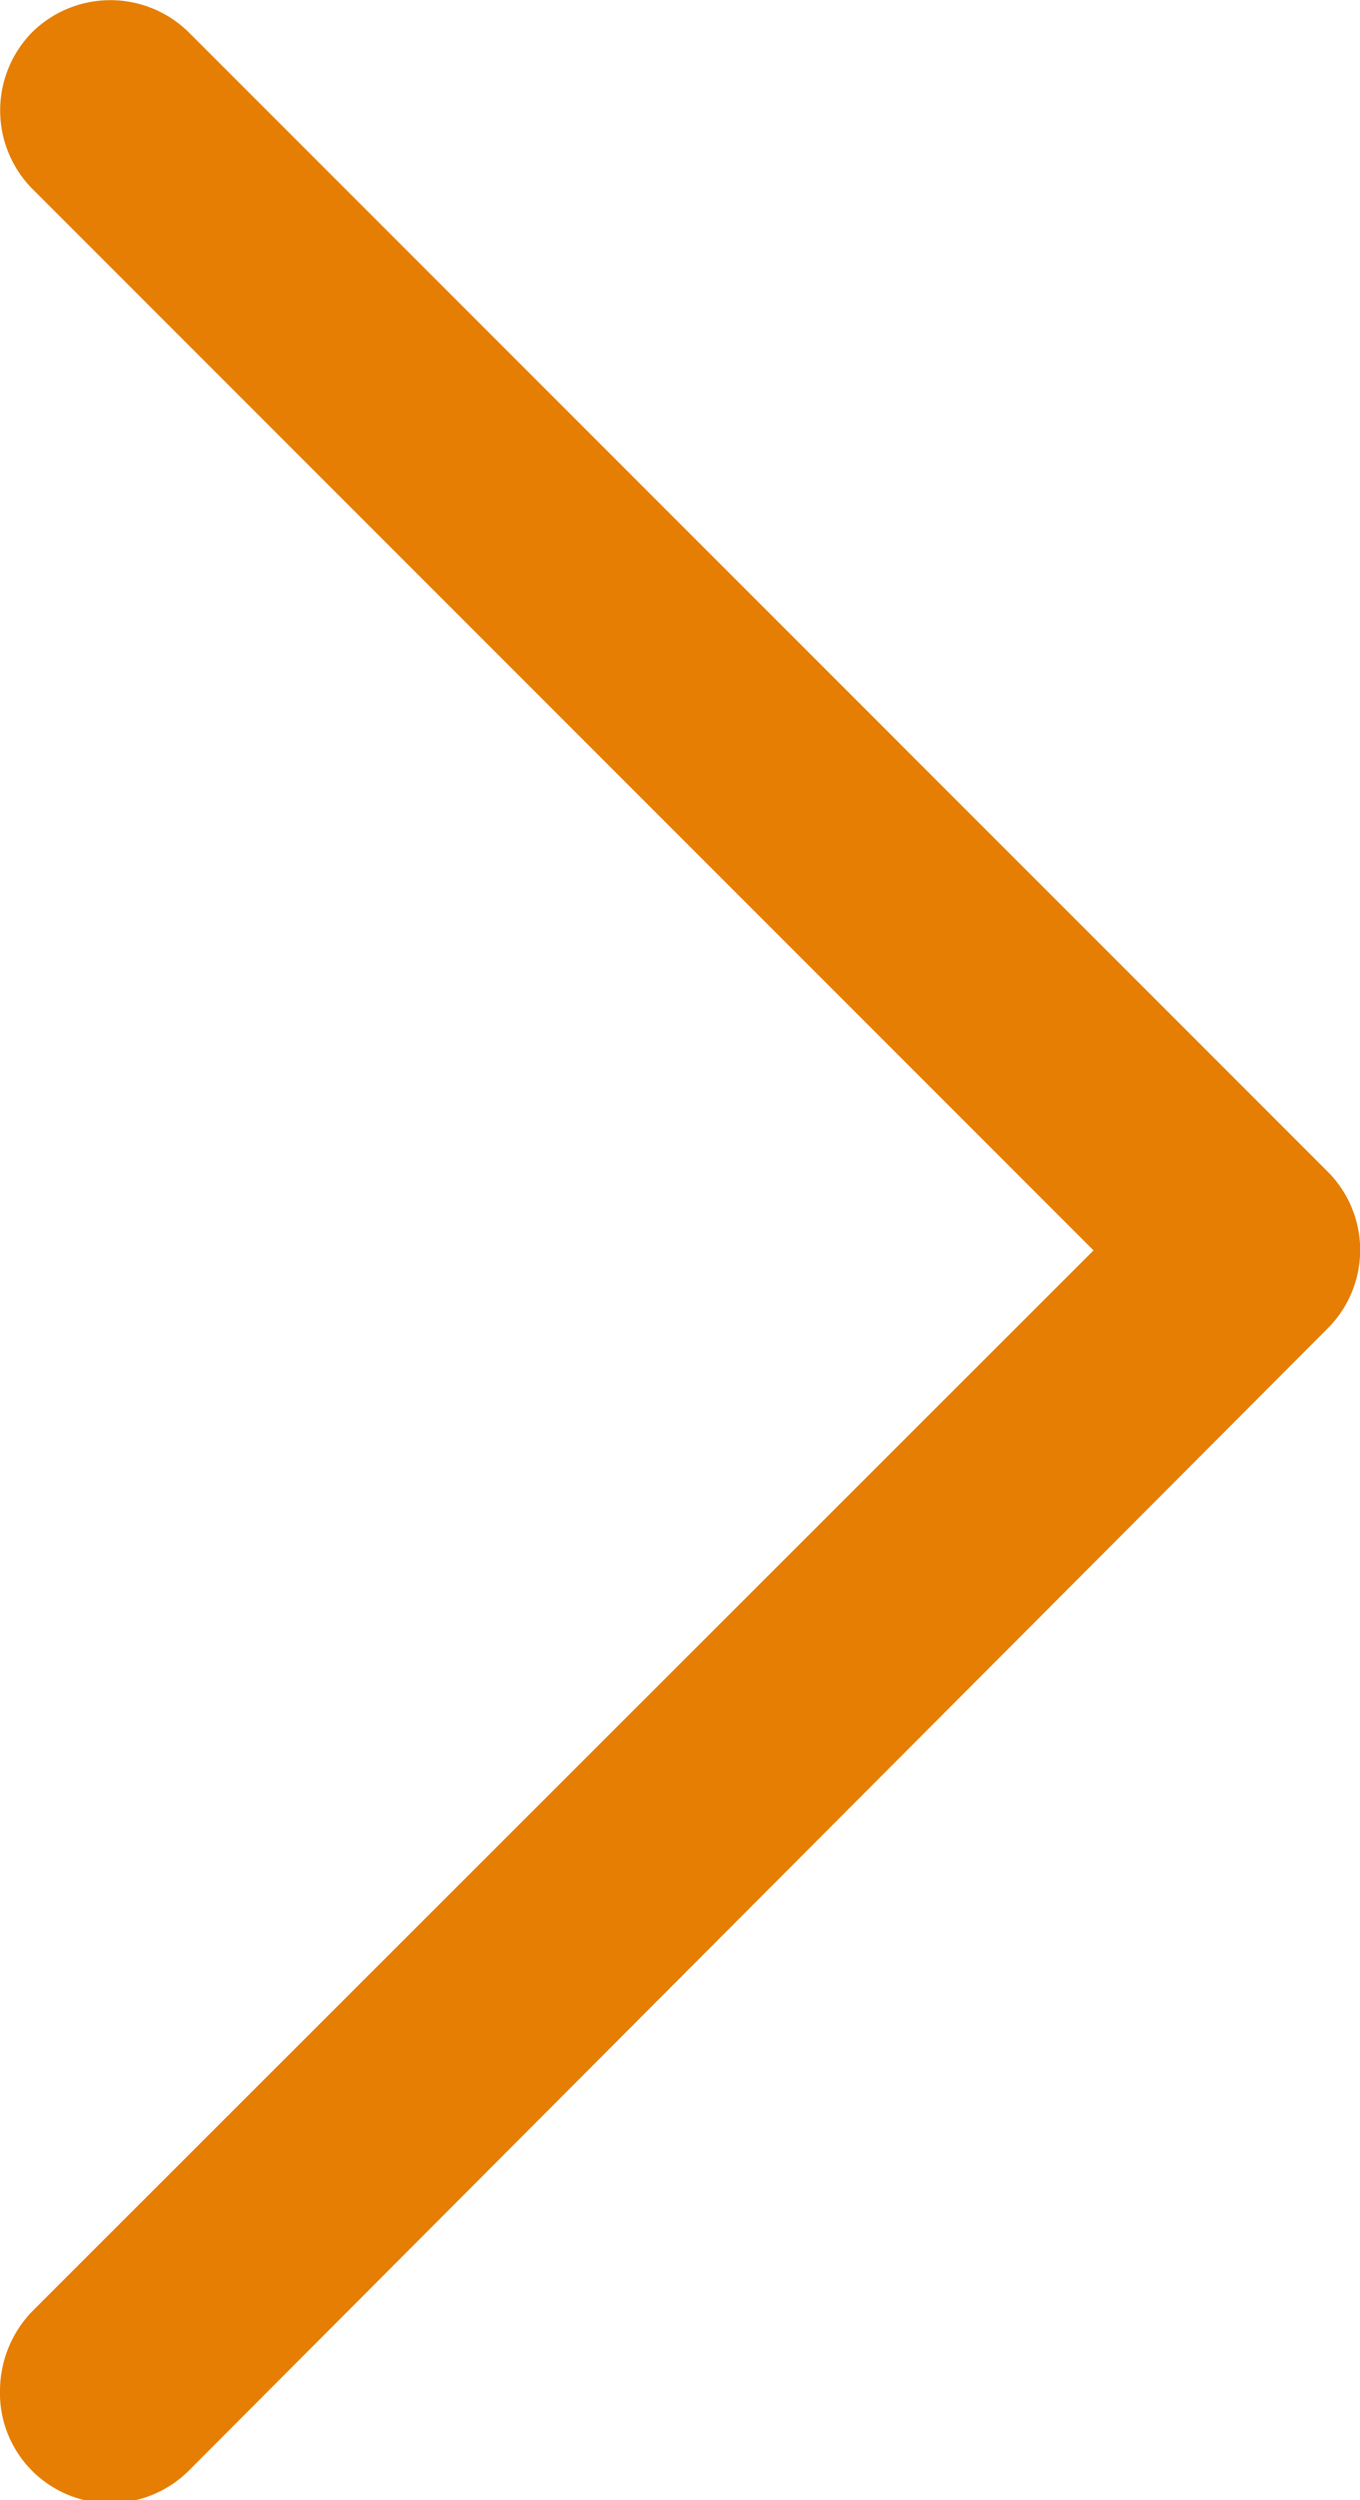<svg xmlns="http://www.w3.org/2000/svg" width="18.17" height="33.39" viewBox="0 0 18.17 33.39"><defs><style>.a{fill:#e67e04;}</style></defs><title>blog-next</title><path class="a" d="M.43,30.87,14.61,16.7.43,2.52A1.49,1.49,0,0,1,.43.43a1.49,1.49,0,0,1,2.09,0L17.74,15.65a1.48,1.48,0,0,1,0,2.09L2.52,33a1.49,1.49,0,0,1-1,.43A1.47,1.47,0,0,1,0,31.92,1.53,1.53,0,0,1,.43,30.87Z"/></svg>